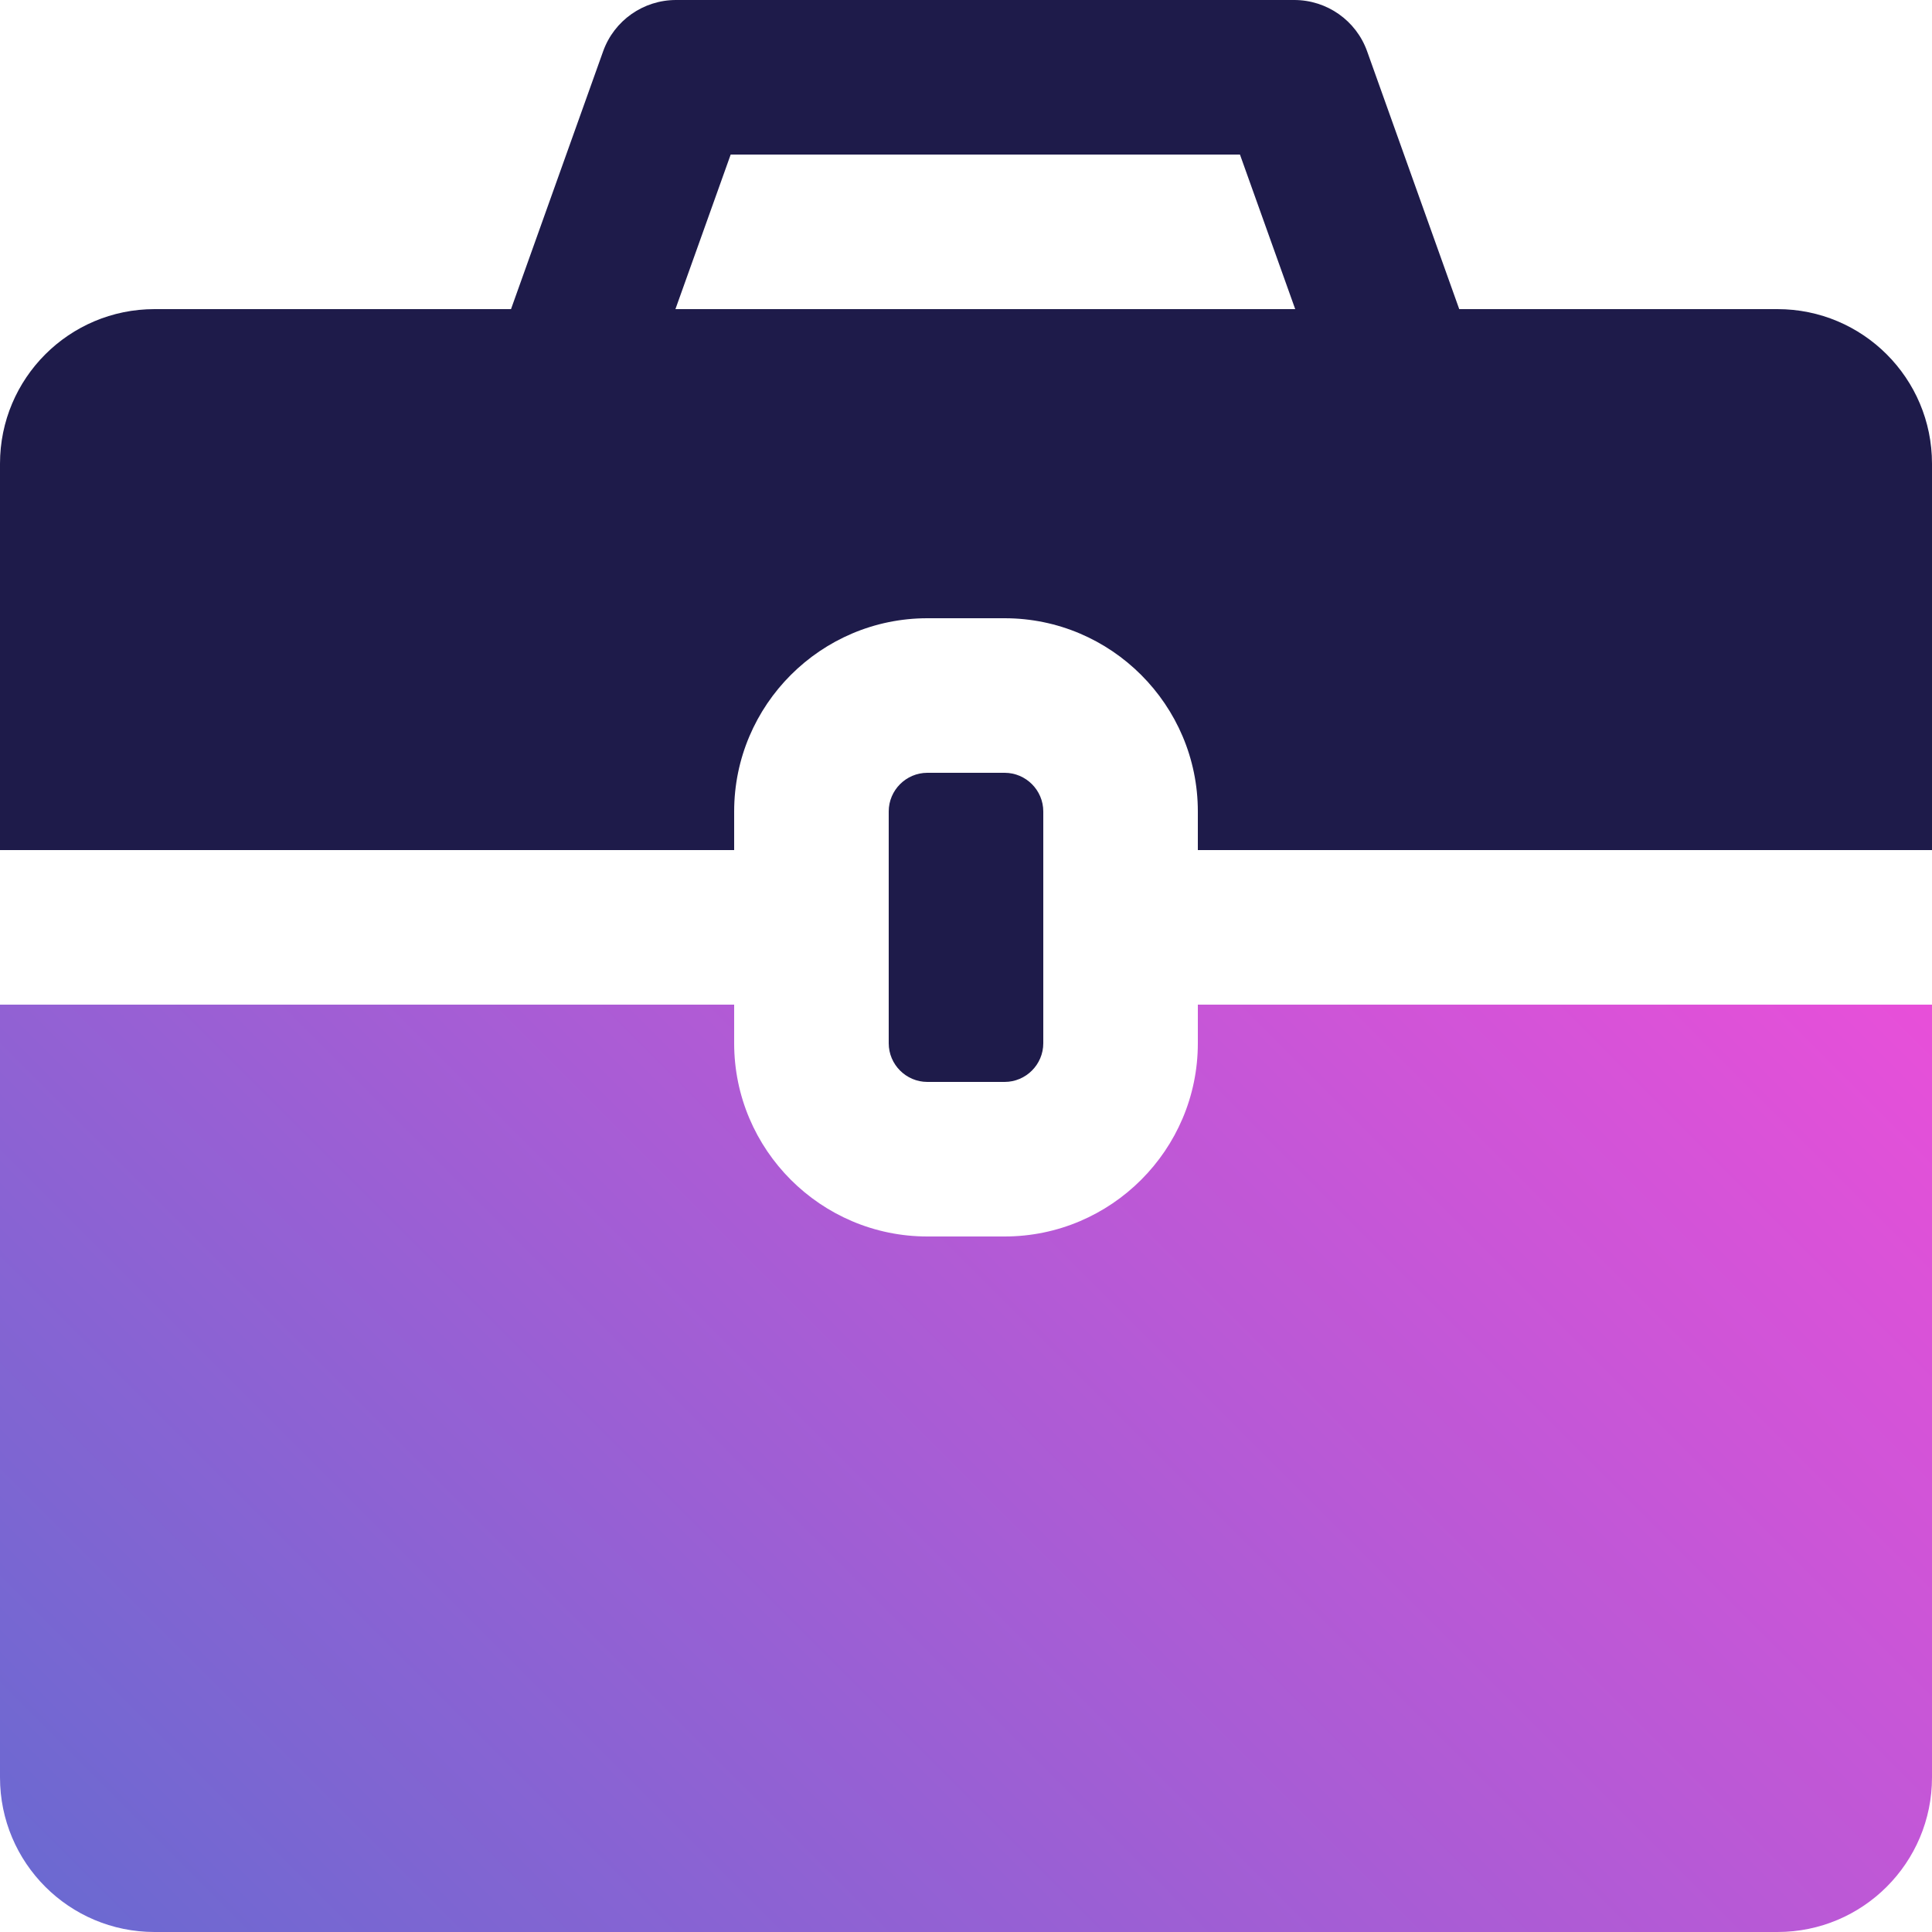 <?xml version="1.0" encoding="UTF-8"?><svg id="Layer_2" xmlns="http://www.w3.org/2000/svg" xmlns:xlink="http://www.w3.org/1999/xlink" viewBox="0 0 100 100"><defs><style>.cls-1{fill:none;}.cls-2{fill:url(#linear-gradient);}.cls-3{fill:#1e1b4a;}</style><linearGradient id="linear-gradient" x1="14.17" y1="109.49" x2="85.83" y2="37.83" gradientUnits="userSpaceOnUse"><stop offset="0" stop-color="#6c69d1"/><stop offset="1" stop-color="#e84fd9"/></linearGradient></defs><g id="Purple_Fushia"><g><polygon class="cls-1" points="37.82 8 34.96 16 67.04 16 64.18 8 37.82 8"/><path class="cls-2" d="m62,54c0,5.51-4.49,10-10,10h-4c-5.51,0-10-4.49-10-10v-2H0v40c0,4.42,3.58,8,8,8h84c4.42,0,8-3.58,8-8v-40h-38v2Z"/><path class="cls-3" d="m52,40h-4c-1.1,0-2,.9-2,2v12c0,1.1.9,2,2,2h4c1.1,0,2-.9,2-2v-12c0-1.1-.9-2-2-2Z"/><path class="cls-3" d="m92,16h-16.47l-4.77-13.35c-.57-1.59-2.08-2.65-3.77-2.65h-32c-1.69,0-3.2,1.06-3.77,2.65l-4.77,13.35H8c-4.42,0-8,3.58-8,8v20h38v-2c0-5.51,4.49-10,10-10h4c5.51,0,10,4.49,10,10v2h38v-20c0-4.42-3.58-8-8-8Zm-57.04,0l2.86-8h26.36l2.86,8h-32.08Z"/></g></g></svg>